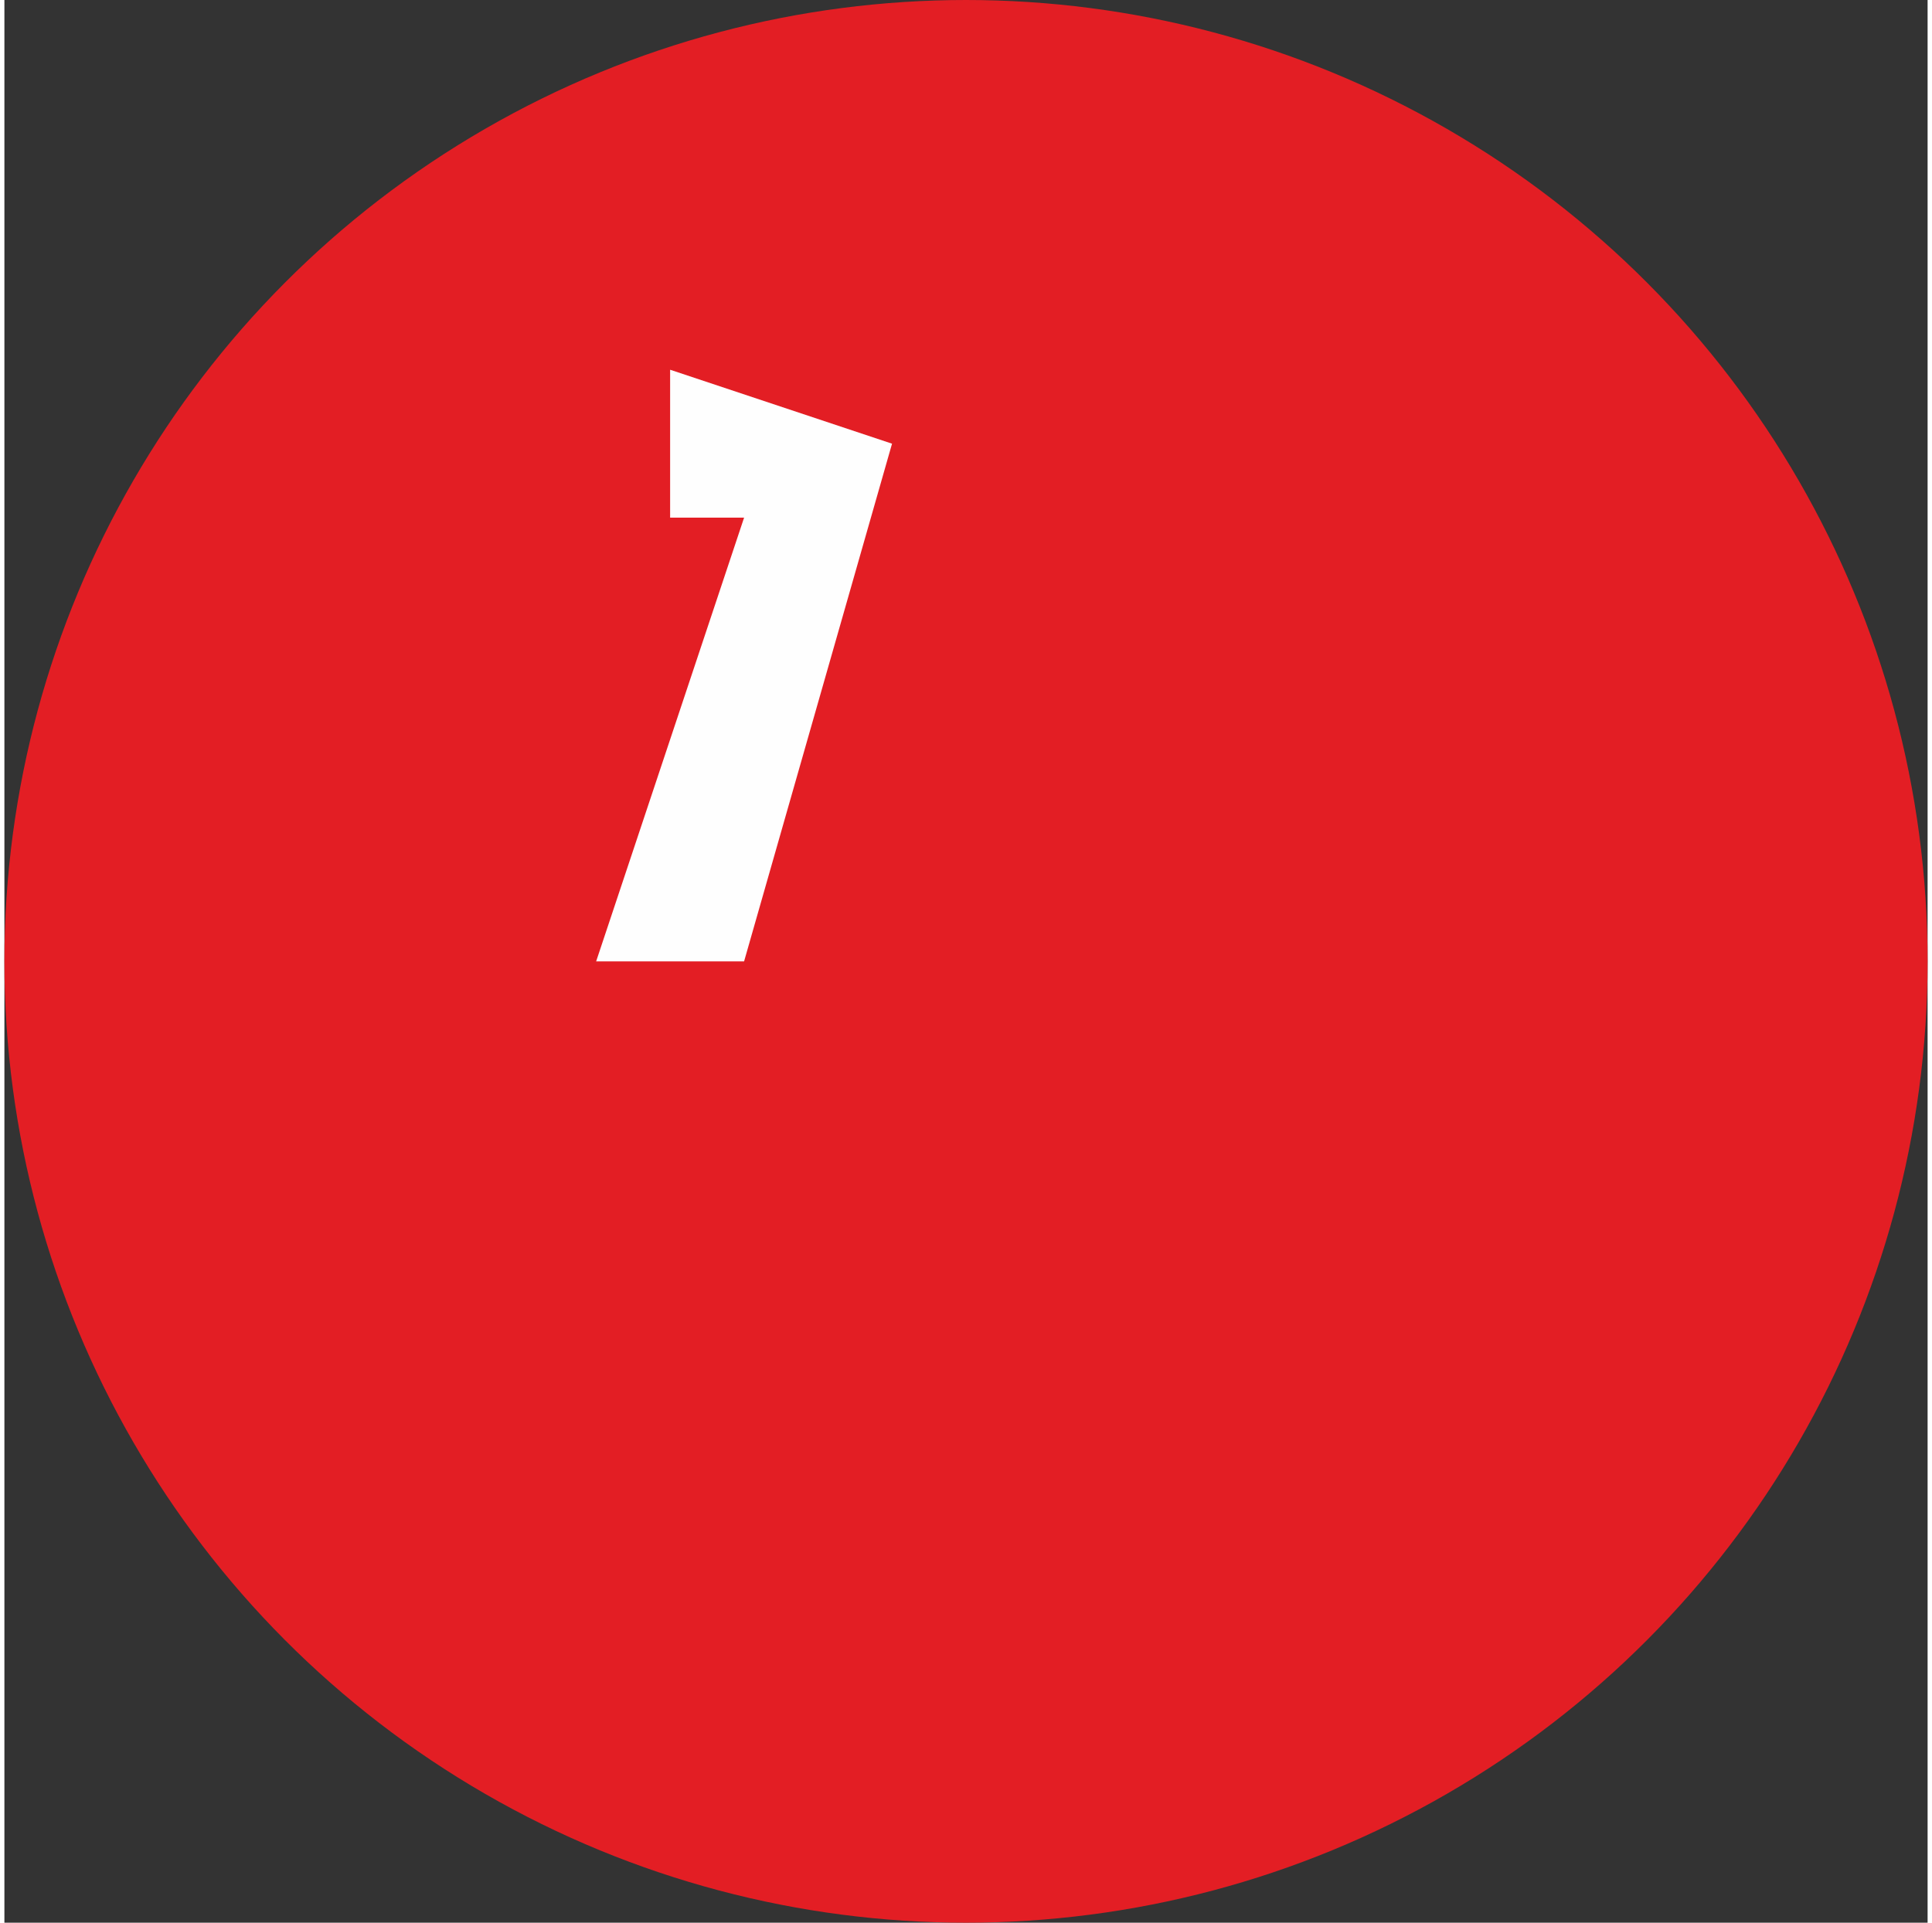 <?xml version="1.0" encoding="UTF-8"?> <svg xmlns="http://www.w3.org/2000/svg" xmlns:xlink="http://www.w3.org/1999/xlink" xml:space="preserve" width="658px" height="655px" version="1.1" style="shape-rendering:geometricPrecision; text-rendering:geometricPrecision; image-rendering:optimizeQuality; fill-rule:evenodd; clip-rule:evenodd" viewBox="0 0 26 26"><rect x="0" y="0" width="26" height="26" fill="#333333" stroke="none"/> <defs> <style type="text/css"> .fil0 {fill:#E31E24} .fil1 {fill:#8C222E} .fil2 {fill:#FEFEFE;fill-rule:nonzero} </style> <mask id="id0"> <radialGradient id="id1" gradientUnits="userSpaceOnUse" cx="-0" cy="0" r="0" fx="-0" fy="0"> <stop offset="0" style="stop-opacity:0; stop-color:white"></stop> <stop offset="1" style="stop-opacity:1; stop-color:white"></stop> </radialGradient> <rect style="fill:url(#id1)" width="25.887" height="25.791"></rect> </mask> </defs> <g id="Слой_x0020_1">  <circle class="fil0" cx="13" cy="13" r="13"></circle> <path class="fil1" style="mask:url(#id0)" d="M13 0c7,0 13,6 13,13 0,7 -6,13 -13,13 -7,0 -13,-6 -13,-13 0,-7 6,-13 13,-13z"></path> <polygon class="fil2" points="12,6 10,13 8,13 10,7 9,7 9,5 "></polygon> </g> </svg> 